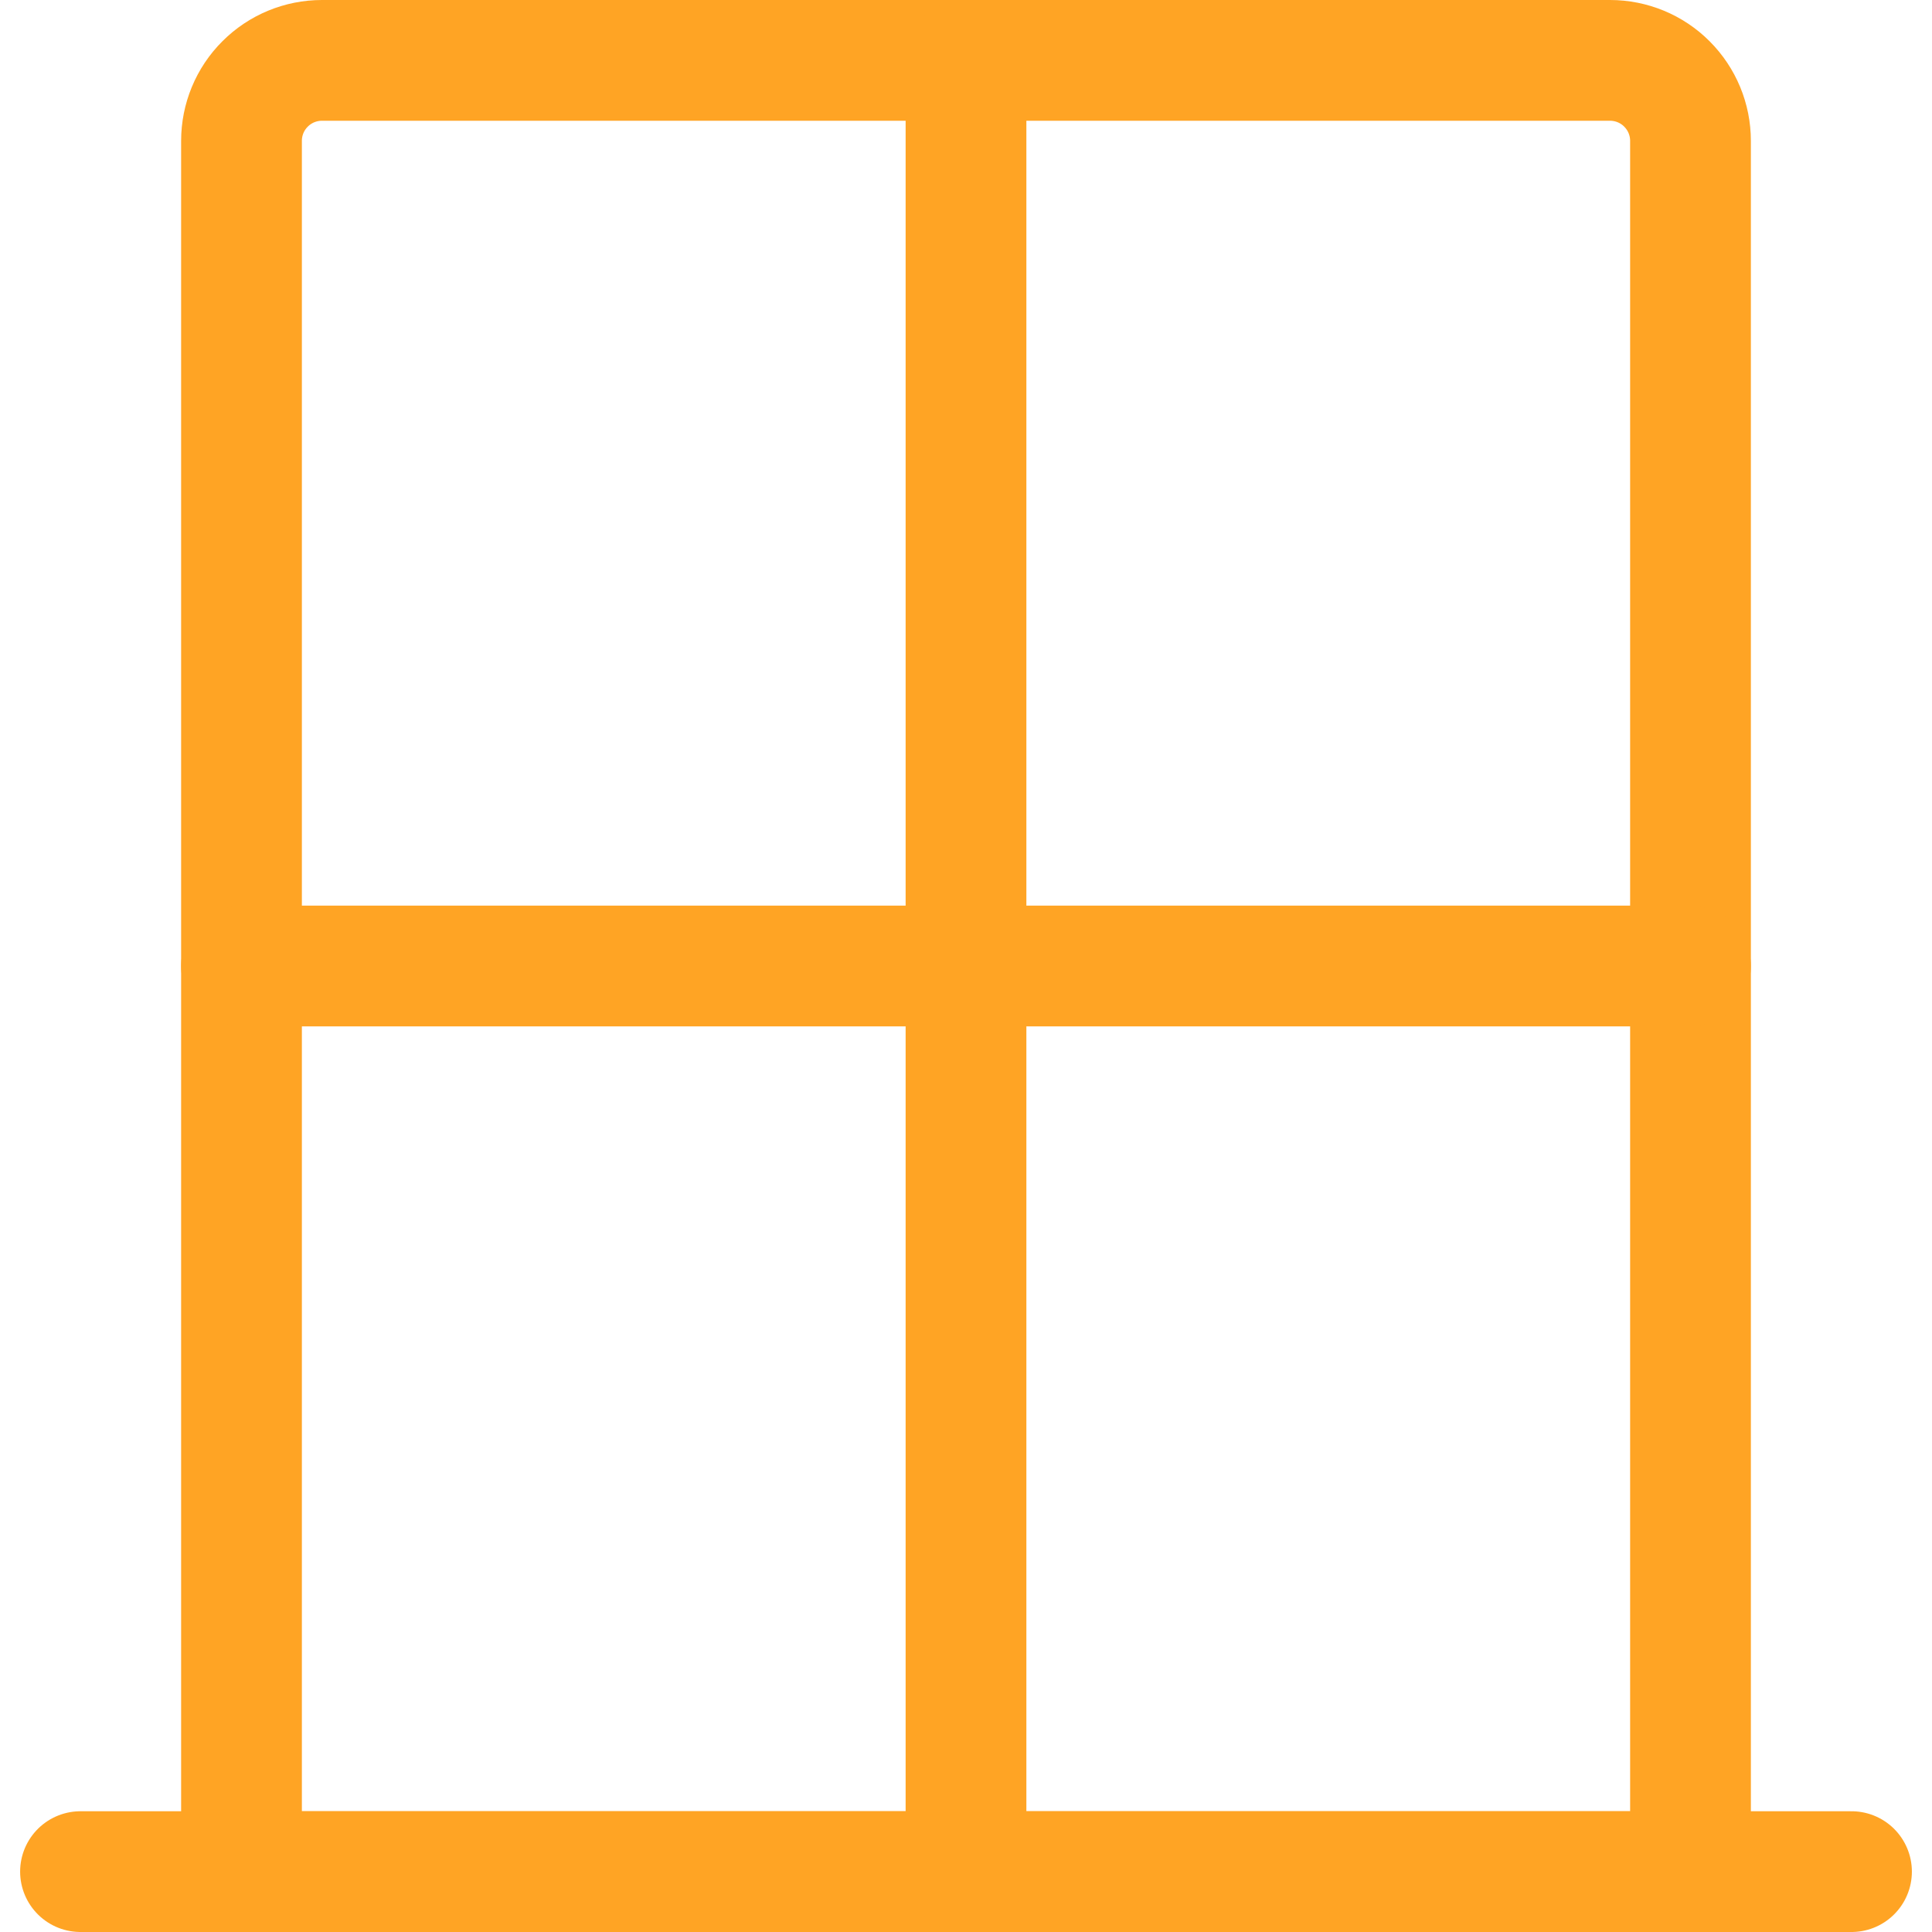 <svg xmlns="http://www.w3.org/2000/svg" fill="none" viewBox="0 0 24 24" id="Window-Closed--Streamline-Ultimate" height="24" width="24">
  <desc>
    Window Closed Streamline Icon: https://streamlinehq.com
  </desc>
  <path stroke="#ffa424" stroke-linecap="round" stroke-linejoin="round" d="M4 0.75h16c0.265 0 0.52 0.105 0.707 0.293 0.188 0.188 0.293 0.442 0.293 0.707v21.5H3V1.75c0 -0.265 0.105 -0.52 0.293 -0.707C3.48 0.855 3.735 0.75 4 0.75Z" stroke-width="1.5"></path>
  <path stroke="#ffa424" stroke-linecap="round" stroke-linejoin="round" d="M1 23.25h22" stroke-width="1.5"></path>
  <path stroke="#ffa424" stroke-linecap="round" stroke-linejoin="round" d="M3 12h18" stroke-width="1.5"></path>
  <path stroke="#ffa424" stroke-linecap="round" stroke-linejoin="round" d="m12 0.75 0 22.5" stroke-width="1.5"></path>
</svg>